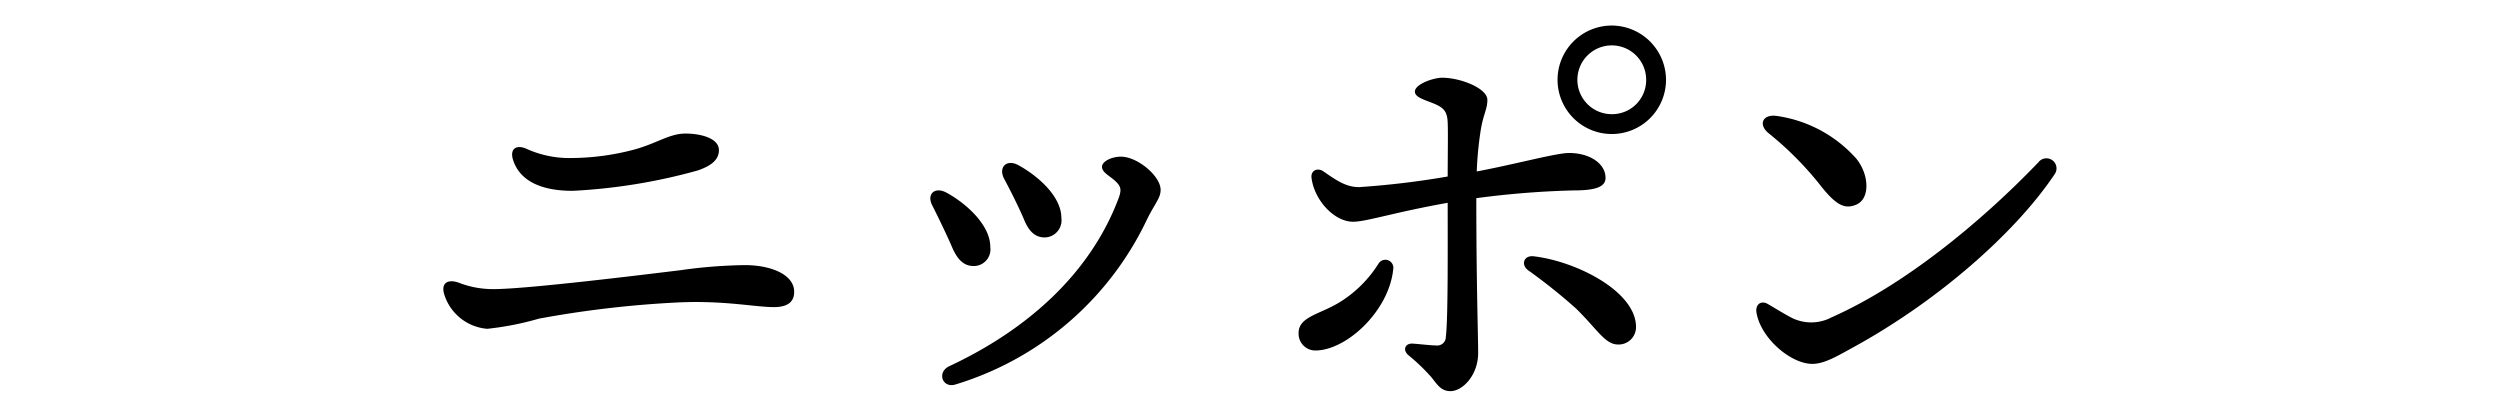 <svg xmlns="http://www.w3.org/2000/svg" viewBox="0 0 300 50"><defs><style>.cls-1{fill:none;}</style></defs><g id="レイヤー_2" data-name="レイヤー 2"><g id="レイヤー_1-2" data-name="レイヤー 1"><path d="M59.241,34.693c3.933,0,17.891-1.717,22.433-2.271a59.958,59.958,0,0,1,7.7-.609c3.1,0,5.927,1.108,5.927,3.213,0,1.107-.665,1.827-2.438,1.827-2.271,0-6.037-.83-11.631-.554a125.775,125.775,0,0,0-16.562,1.939,35.618,35.618,0,0,1-6.2,1.219,5.9,5.9,0,0,1-5.152-4.1c-.443-1.44.444-1.883,1.718-1.44A11.3,11.3,0,0,0,59.241,34.693Zm9.305-15.73a29.879,29.879,0,0,0,7.7-1.053c2.714-.775,4.1-1.883,6.037-1.883,1.662,0,3.988.5,3.988,1.994,0,1.163-.942,1.883-2.548,2.437A68.521,68.521,0,0,1,68.713,22.9c-3.822,0-6.259-1.218-7.09-3.545-.554-1.5.332-2.049,1.551-1.5A12.4,12.4,0,0,0,68.546,18.963Z"/><path d="M118.836,29.653a2,2,0,0,1-1.994,2.271c-1.108,0-1.883-.665-2.548-2.16-.609-1.441-1.717-3.712-2.382-5.041-.775-1.384.222-2.382,1.662-1.606C115.734,24.28,118.836,26.883,118.836,29.653ZM134.511,18.8c1.994,0,4.764,2.326,4.764,3.988,0,1-.721,1.661-1.662,3.6a37.449,37.449,0,0,1-23.042,19.774c-1.5.388-2.16-1.5-.665-2.216,9.25-4.32,16.894-11.022,20.328-20.162.388-1.052.277-1.44-.443-2.1-.665-.609-1.551-1-1.551-1.662S133.4,18.8,134.511,18.8Zm-7.145,7.366a2.052,2.052,0,0,1-1.994,2.327c-1.108,0-1.883-.665-2.493-2.161-.609-1.44-1.661-3.544-2.381-4.874-.72-1.385.276-2.382,1.661-1.661C124.319,20.957,127.366,23.449,127.366,26.163Z"/><path d="M167.187,32.311c-.5,4.986-5.594,9.749-9.361,9.749a2.013,2.013,0,0,1-1.994-2.105c0-1.938,2.492-2.215,4.874-3.656a14.448,14.448,0,0,0,4.708-4.652A.961.961,0,0,1,167.187,32.311Zm9.97-8.53c0,10.081.222,16.617.222,18.556,0,2.714-1.884,4.6-3.324,4.6-1.163,0-1.606-.831-2.326-1.717a23.586,23.586,0,0,0-2.659-2.548c-.831-.664-.443-1.495.443-1.44.831.056,2.216.222,2.825.222A1.029,1.029,0,0,0,173.5,40.4c.277-2.049.222-11.133.222-16.063-6.536,1.164-9.749,2.271-11.355,2.271-2.271,0-4.653-2.6-4.985-5.262-.111-.886.72-1.274,1.44-.775,1.662,1.163,2.77,1.883,4.265,1.883a101.625,101.625,0,0,0,10.635-1.274c0-2.215.055-5.428,0-6.48-.055-1.385-.5-1.828-1.939-2.382-1.163-.443-1.994-.72-1.994-1.33,0-.886,2.216-1.661,3.268-1.661,2.216,0,5.428,1.274,5.428,2.659,0,1.107-.443,1.606-.775,3.489a42.017,42.017,0,0,0-.5,5.1c4.709-.886,9.528-2.216,11.078-2.216,2.493,0,4.376,1.274,4.376,2.991,0,1.108-1.274,1.5-3.822,1.5A107.643,107.643,0,0,0,177.157,23.781Zm19.165,15.454a2.083,2.083,0,0,1-2.161,2.105c-1.55,0-2.492-1.828-5.04-4.32a67.48,67.48,0,0,0-5.76-4.6c-.887-.665-.5-1.828.72-1.661C189.177,31.37,196.322,34.97,196.322,39.235Zm3.6-29.688a6.508,6.508,0,1,1-6.48-6.481A6.535,6.535,0,0,1,199.922,9.547Zm-2.382,0a4.127,4.127,0,1,0-4.1,4.154A4.089,4.089,0,0,0,197.54,9.547Z"/><path d="M215.1,38.183a5.228,5.228,0,0,0,4.708-.111c9.25-4.1,18.61-12.13,24.814-18.611a1.208,1.208,0,0,1,1.939,1.44c-4.709,7.035-14.014,15.232-24.261,20.827-1.827,1-3.379,1.938-4.819,1.938-2.6,0-6.2-3.1-6.7-6.148-.166-1,.554-1.495,1.33-1.052S214.319,37.8,215.1,38.183Zm-1.828-24.261a15.726,15.726,0,0,1,9.472,5.1c1.55,1.883,1.716,4.819,0,5.539-1.33.554-2.382.166-4.432-2.492a39.468,39.468,0,0,0-6.093-6.093C210.94,14.919,211.55,13.645,213.267,13.922Z"/><rect class="cls-1" width="300" height="50"/></g></g></svg>